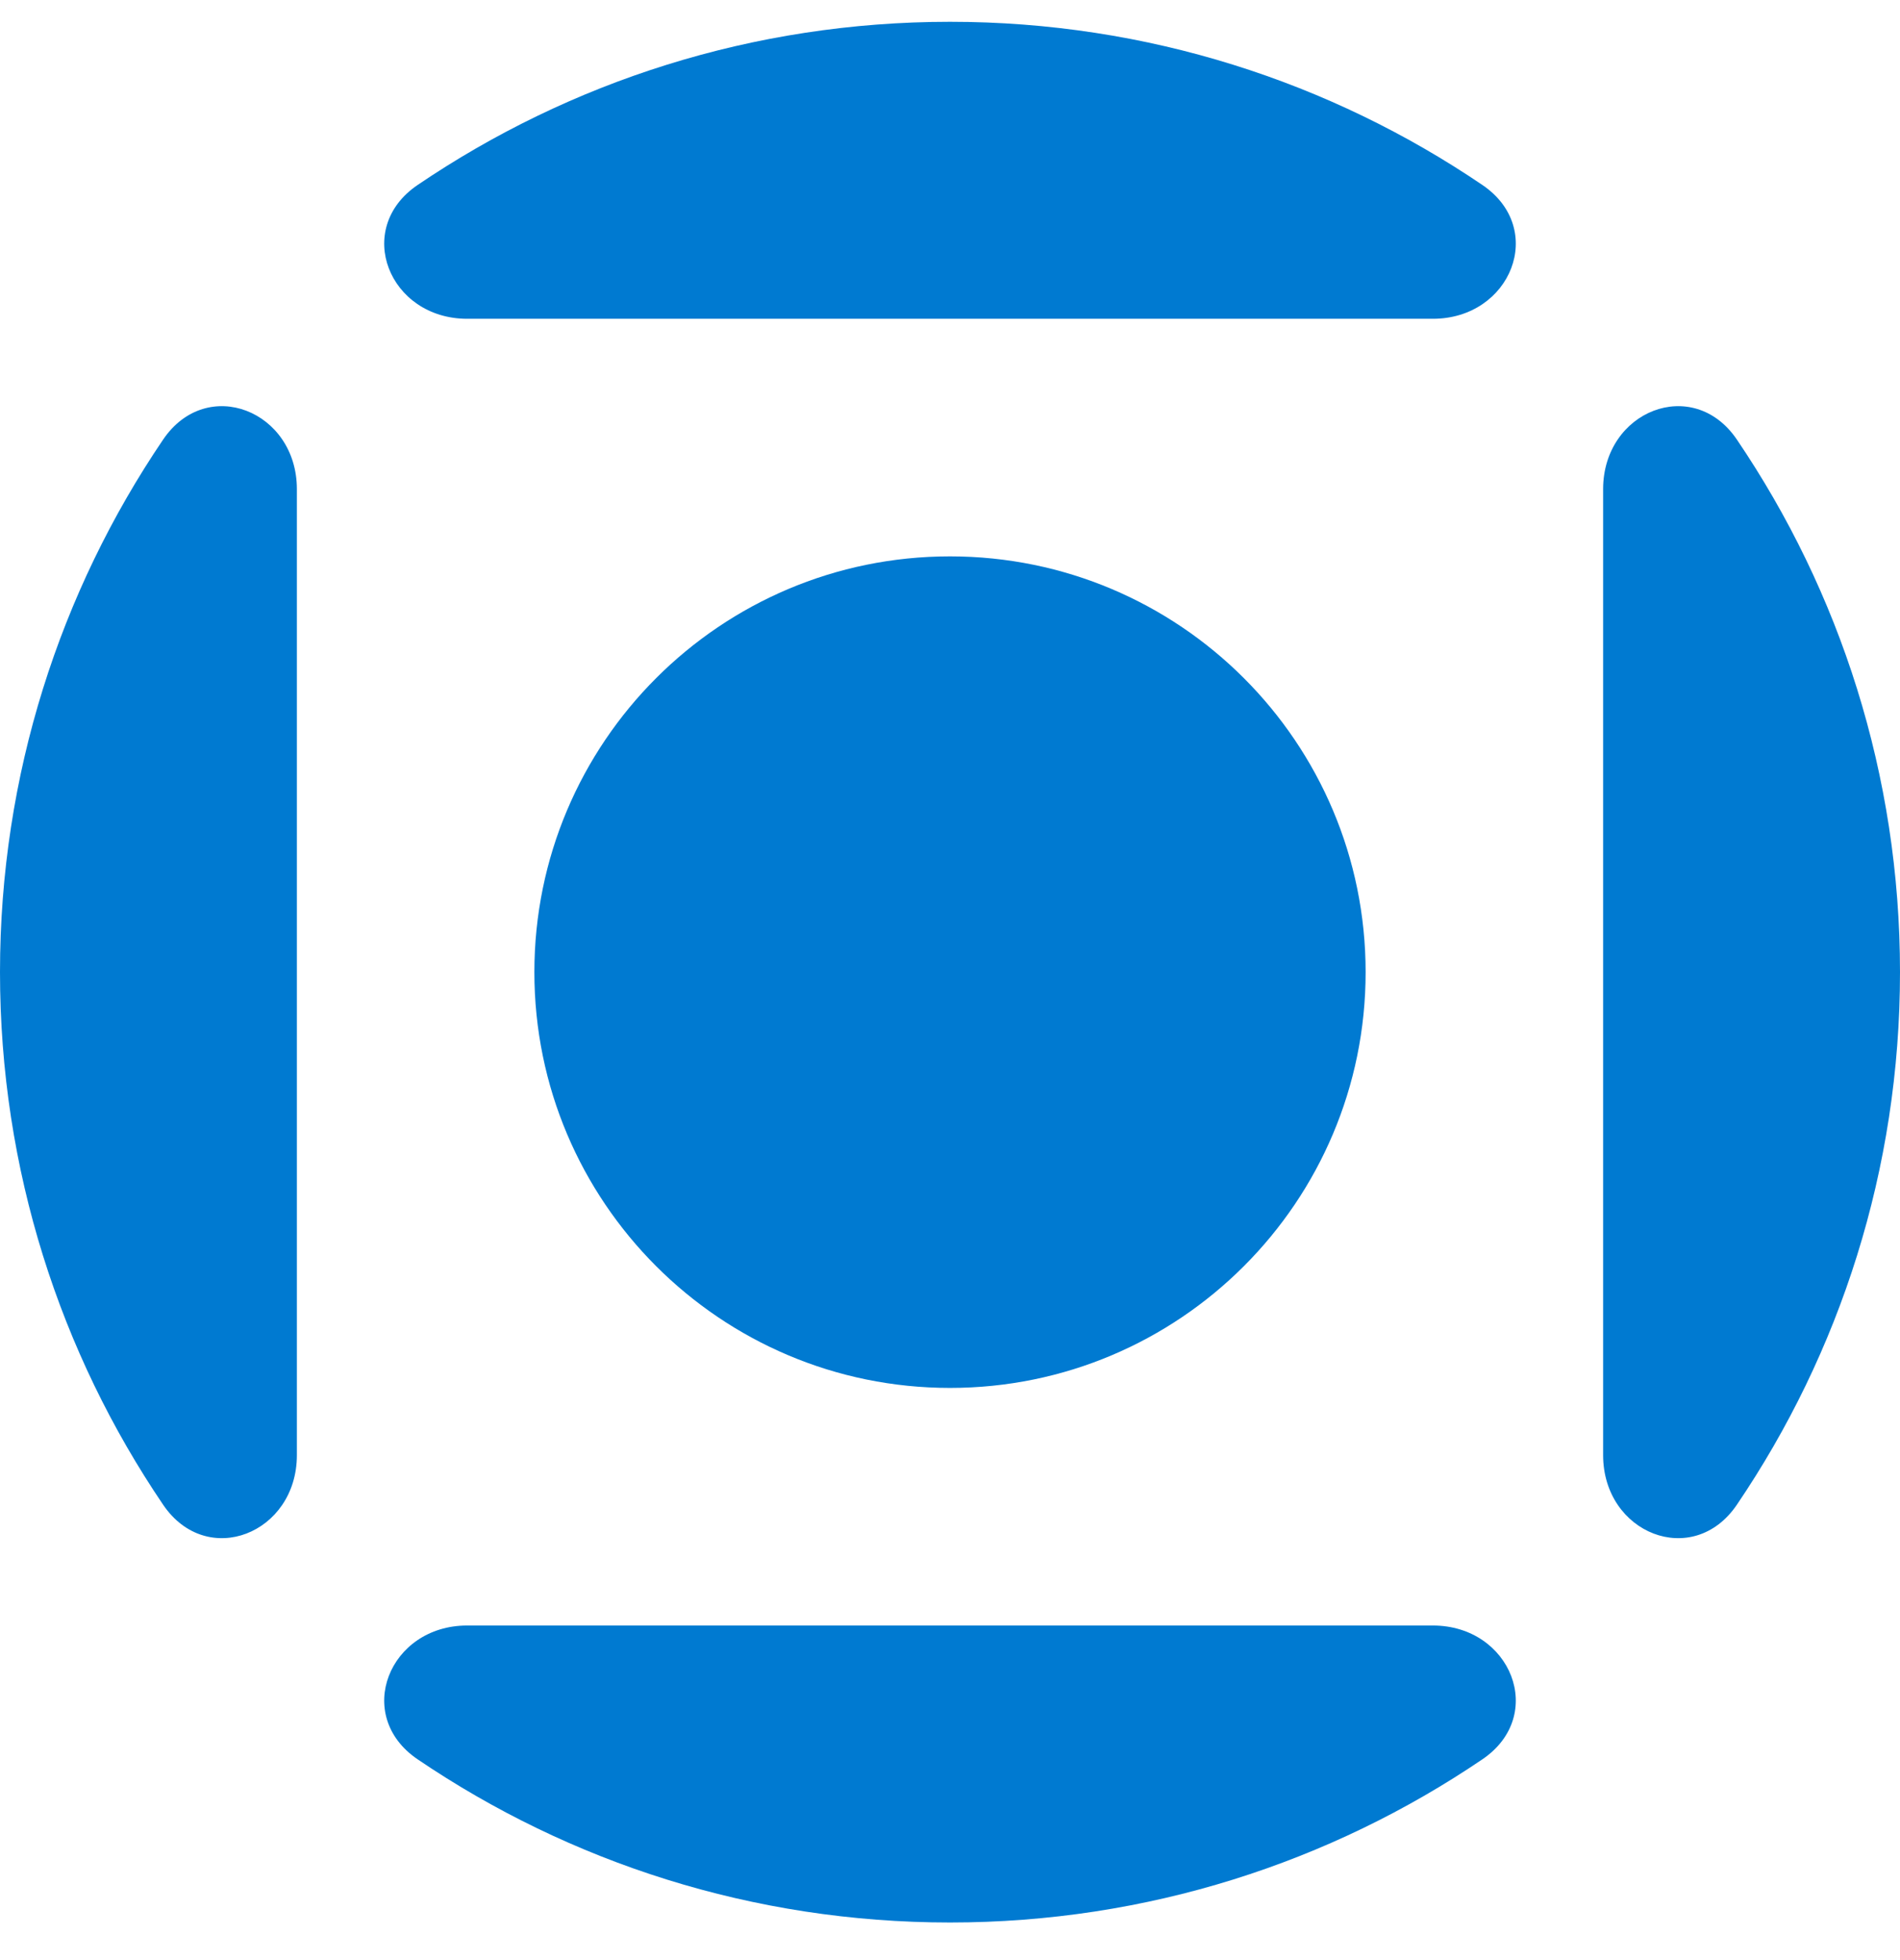 <svg xmlns="http://www.w3.org/2000/svg" width="32" height="33" viewBox="0 0 32 33" fill="none"><g clip-path="url(#clip0_1691_1138)"><path d="M24.132 27.367C25.448 27.367 26.056 28.881 24.966 29.62C22.408 31.354 19.323 32.367 16 32.367C12.677 32.367 9.592 31.354 7.034 29.62C5.944 28.881 6.552 27.367 7.868 27.367H24.132ZM2.747 7.401C3.486 6.312 5 6.919 5 8.235V24.499C5 25.816 3.486 26.423 2.747 25.333C1.013 22.776 -1.45236e-07 19.69 0 16.367C7.12342e-06 13.045 1.013 9.959 2.747 7.401ZM27 8.235C27 6.919 28.514 6.312 29.253 7.401C30.987 9.959 32 13.045 32 16.367C32 19.69 30.987 22.776 29.253 25.333C28.514 26.423 27 25.816 27 24.499V8.235ZM16 9.367C19.866 9.367 23 12.501 23 16.367C23 20.233 19.866 23.367 16 23.367C12.134 23.367 9 20.233 9 16.367C9 12.501 12.134 9.367 16 9.367ZM16 0.367C19.323 0.367 22.408 1.38 24.966 3.114C26.056 3.853 25.448 5.367 24.132 5.367H7.868C6.552 5.367 5.944 3.853 7.034 3.114C9.592 1.38 12.677 0.367 16 0.367Z" fill="#007AD1"></path></g><defs><clipPath id="clip0_1691_1138"><rect width="32" height="32" fill="white" transform="translate(0 0.367)"></rect></clipPath></defs></svg>